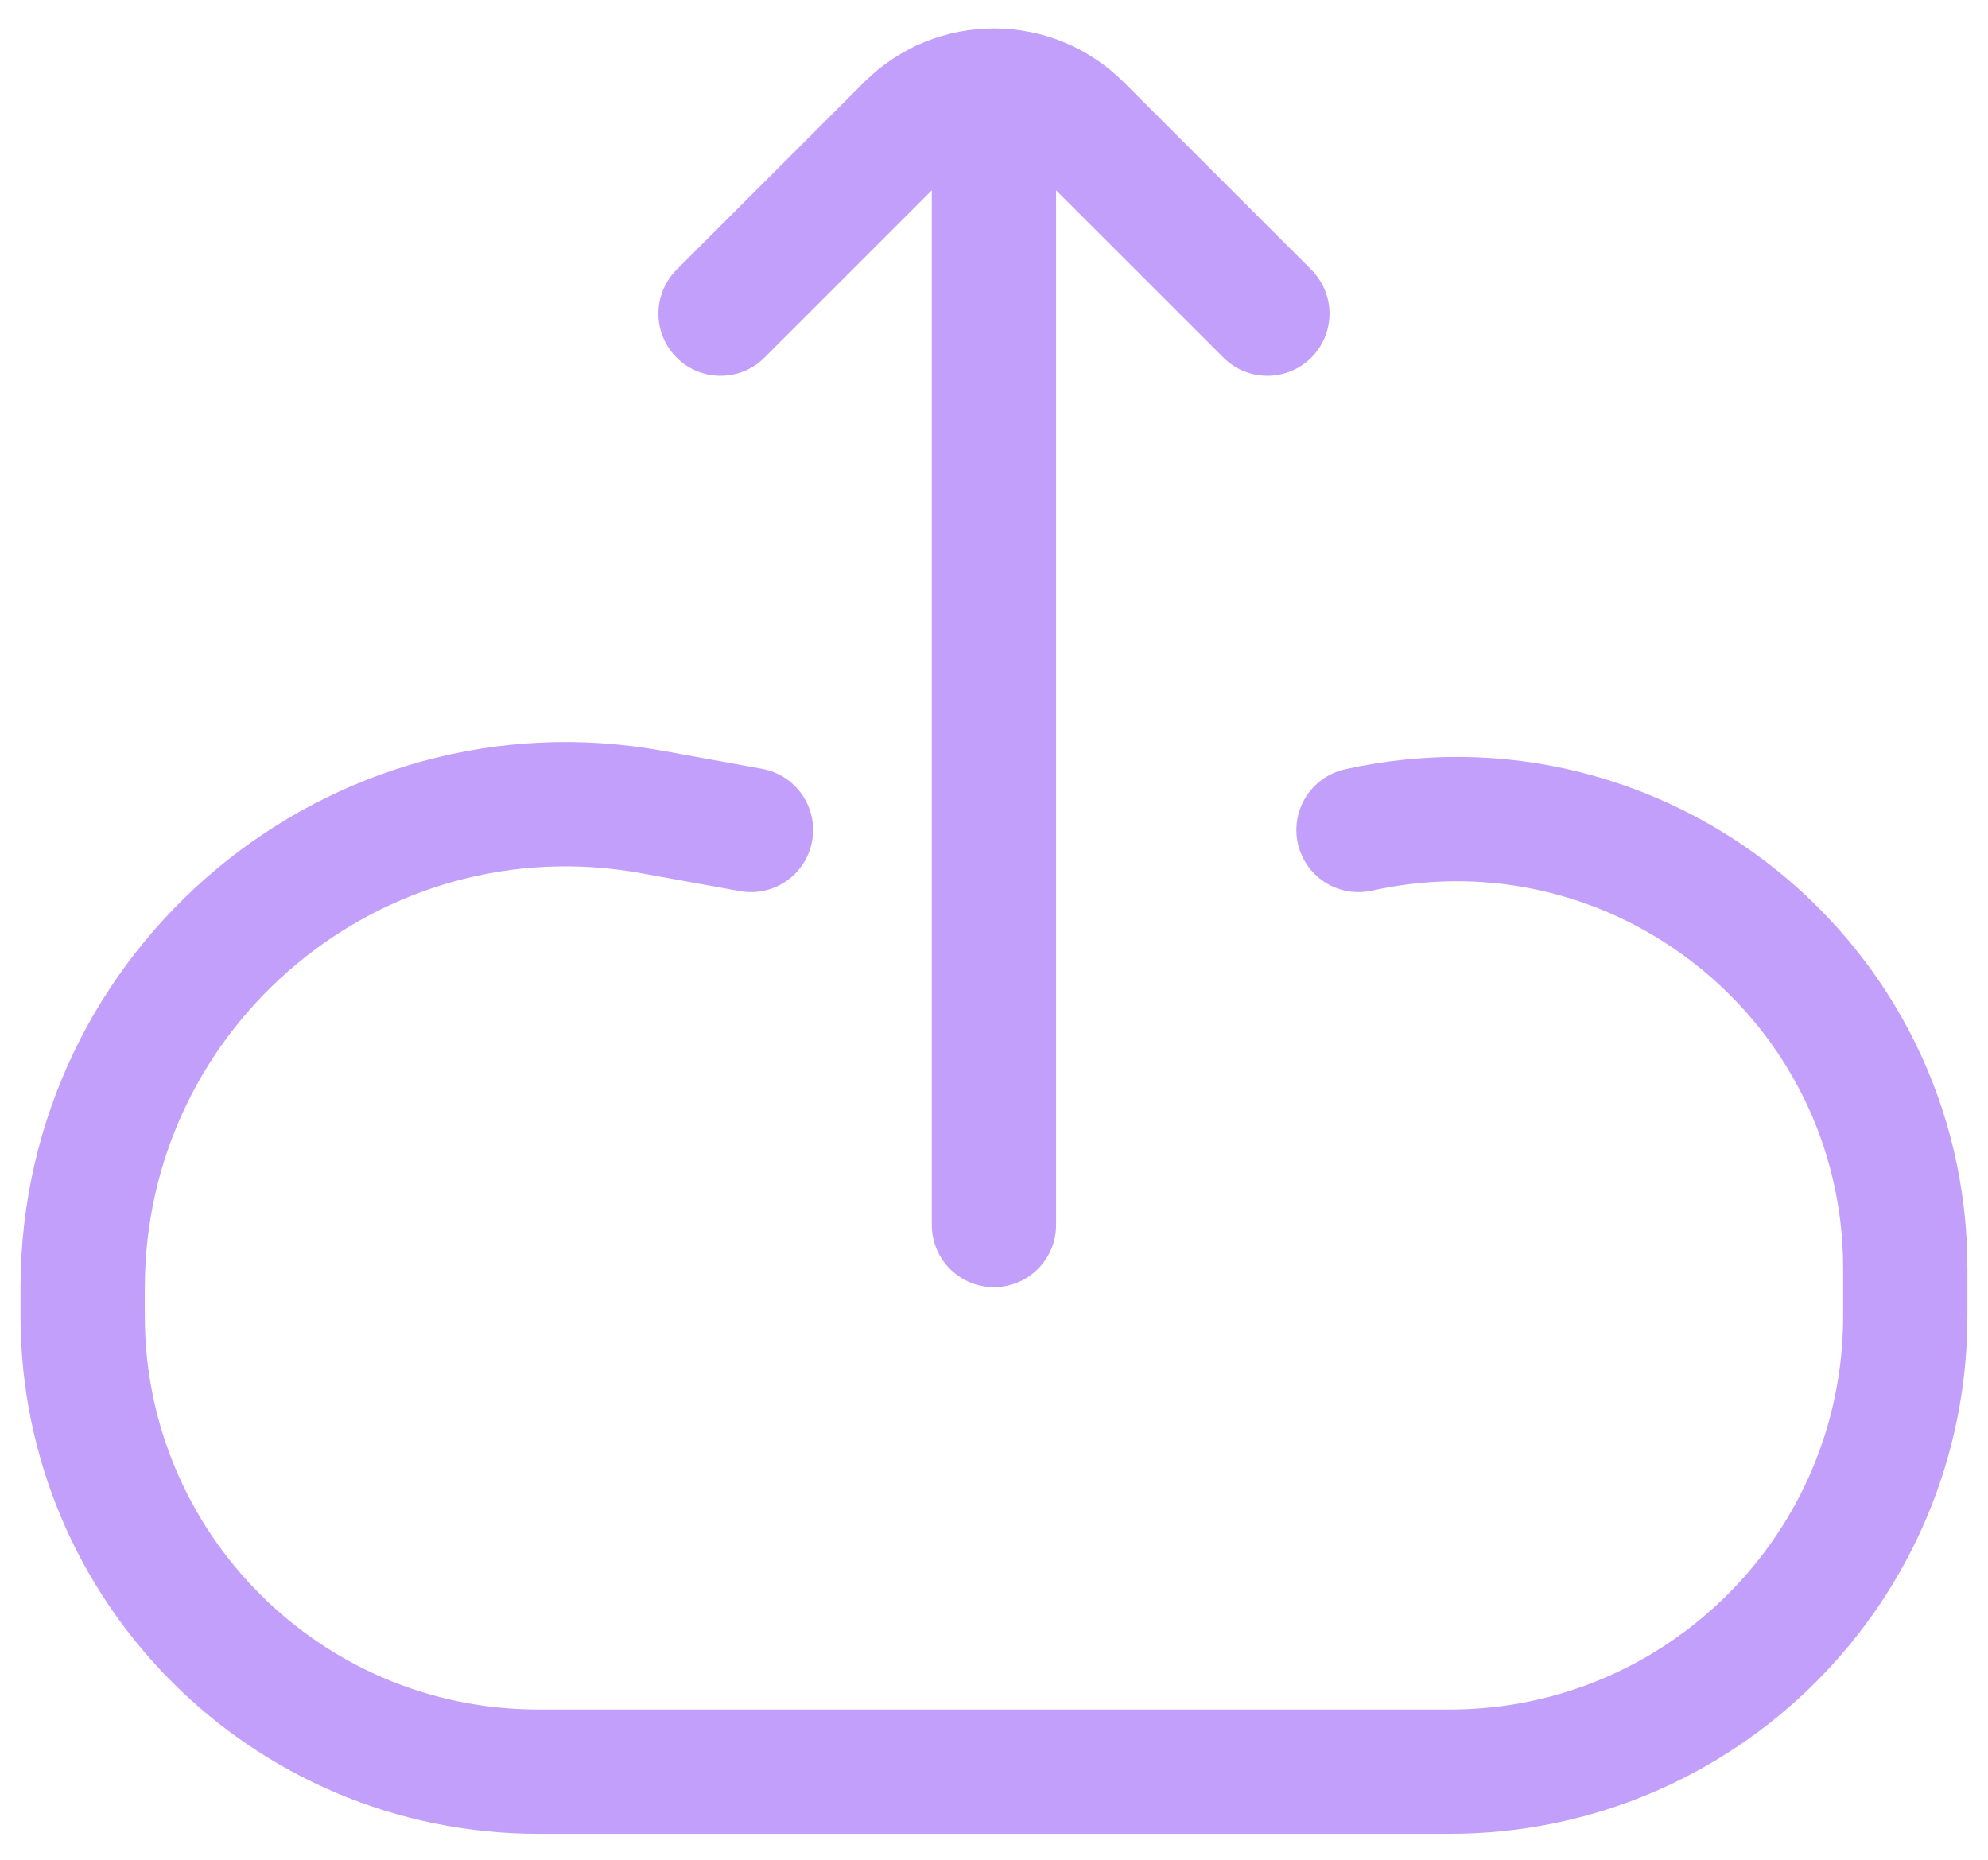 <svg
  width="31"
  height="29"
  viewBox="0 0 31 29"
  fill="none"
  xmlns="http://www.w3.org/2000/svg"
  class=" w-[27px] h-[28.42px]"
  preserveAspectRatio="none"
>
  <path
    d="M21.184 12.942V12.942C25.559 11.969 29.71 15.299 29.71 19.781L29.71 20.52C29.71 24.445 26.529 27.626 22.605 27.626V27.626L15.5 27.626L8.394 27.626V27.626C4.47 27.626 1.289 24.445 1.289 20.52L1.289 20.084C1.289 15.378 5.551 11.822 10.18 12.664L11.71 12.942"
    stroke="#C29FFA"
    stroke-width="1.938"
    stroke-linecap="round"
  ></path>
  <path
    d="M19.763 4.89L16.839 1.967C16.099 1.227 14.9 1.227 14.16 1.967L11.236 4.89"
    stroke="#C29FFA"
    stroke-width="1.938"
    stroke-linecap="round"
  ></path>
  <path d="M15.499 2.049L15.499 19.102" stroke="#C29FFA" stroke-width="1.938" stroke-linecap="round"></path>
</svg>
